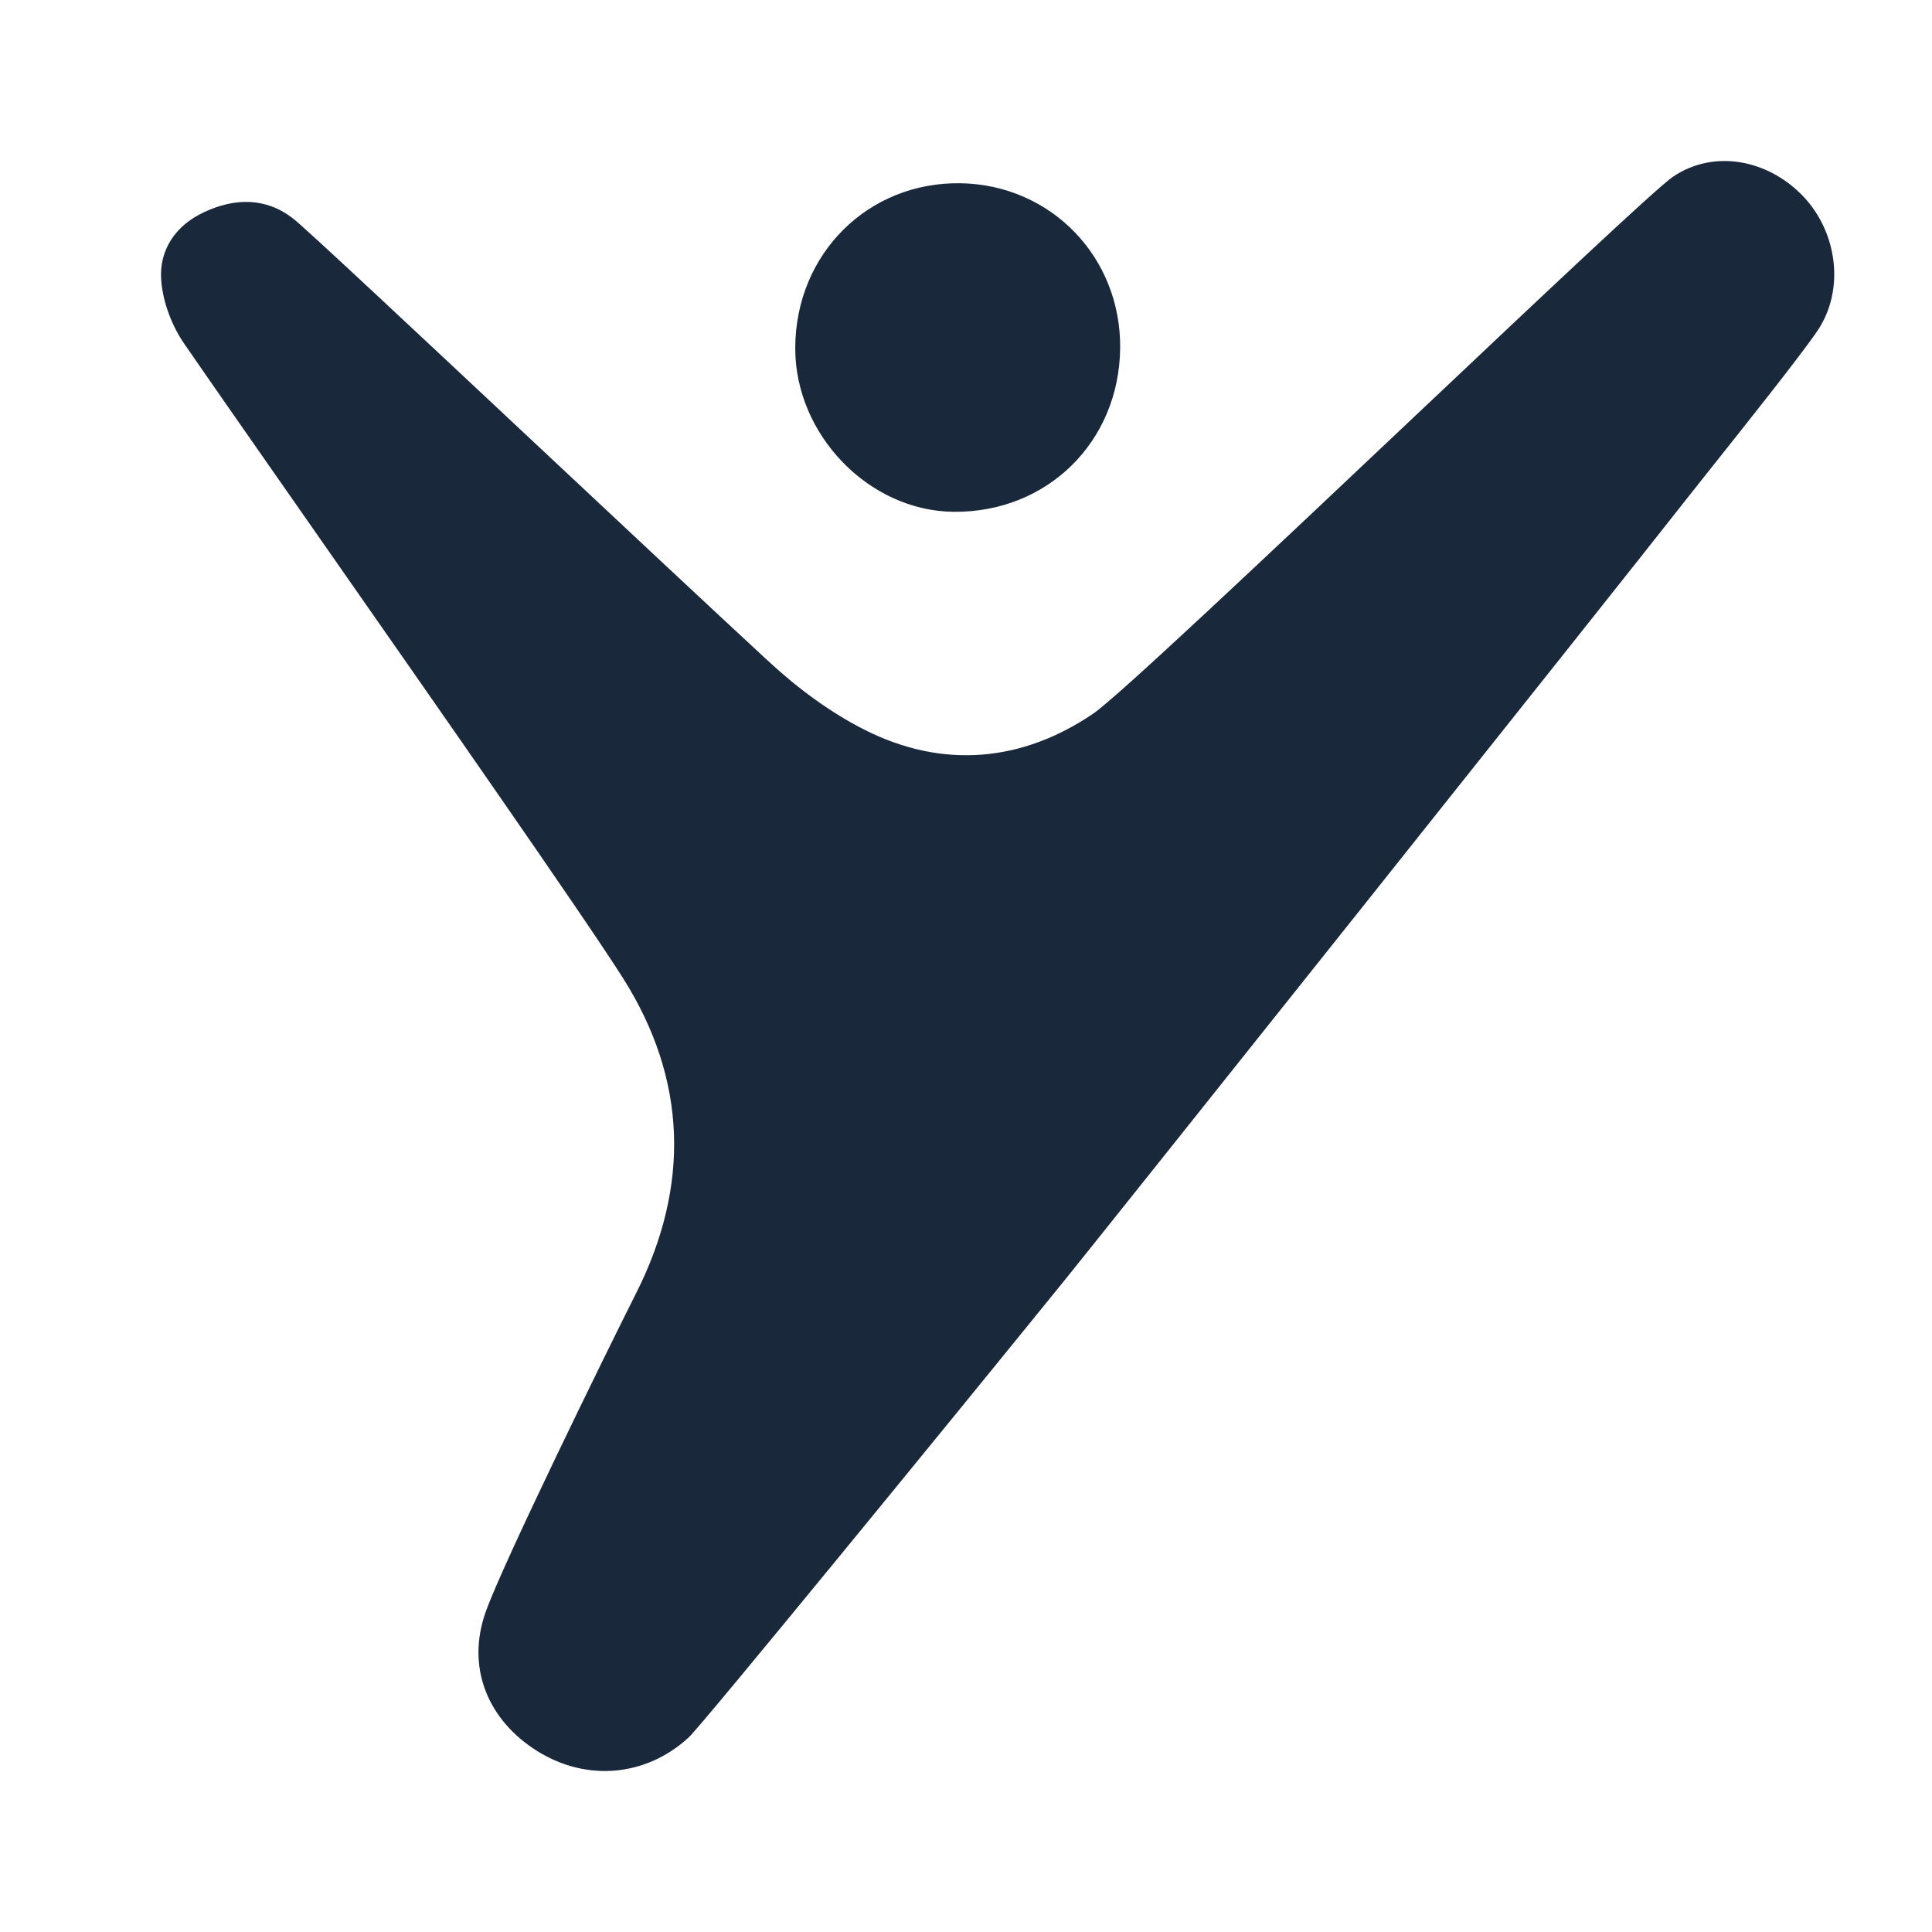 <svg width="130" height="130" viewBox="0 0 130 130" fill="none" xmlns="http://www.w3.org/2000/svg">
<path d="M112.582 11.883C115.389 10.004 119.008 10.771 121.335 13.212C123.622 15.612 124.159 19.485 122.296 22.252C121.219 23.852 117.423 28.62 115.112 31.523C114.428 32.382 113.875 33.078 113.56 33.479C108.145 40.386 74.361 82.776 71.791 85.951C64.156 95.378 47.244 116.076 46.346 116.903C43.462 119.558 39.462 119.895 36.151 117.825C32.849 115.762 31.343 112.227 32.682 108.458C33.837 105.2 40.798 90.988 42.794 87.036C46.453 79.788 46.233 72.637 41.926 65.824C39.387 61.807 29.257 47.305 21.228 35.811C17.519 30.5 14.258 25.832 12.402 23.137C11.554 21.912 10.953 20.306 10.846 18.834C10.699 16.814 11.818 15.165 13.73 14.277C15.784 13.319 17.87 13.265 19.723 14.704C20.561 15.355 28.022 22.348 35.974 29.801C41.761 35.225 47.807 40.891 51.751 44.535C53.68 46.315 55.874 47.947 58.207 49.122C63.441 51.753 68.753 51.275 73.543 48.031C75.182 46.921 85.459 37.211 95.074 28.126C103.54 20.127 111.492 12.613 112.582 11.883Z" fill="#19283A"/>
<path d="M75.373 23.418C75.313 29.727 70.472 34.494 64.176 34.438H64.173C58.464 34.388 53.493 29.246 53.51 23.407C53.53 17.075 58.417 12.218 64.66 12.331C70.732 12.444 75.43 17.305 75.373 23.418Z" fill="#19283A"/>
</svg>

